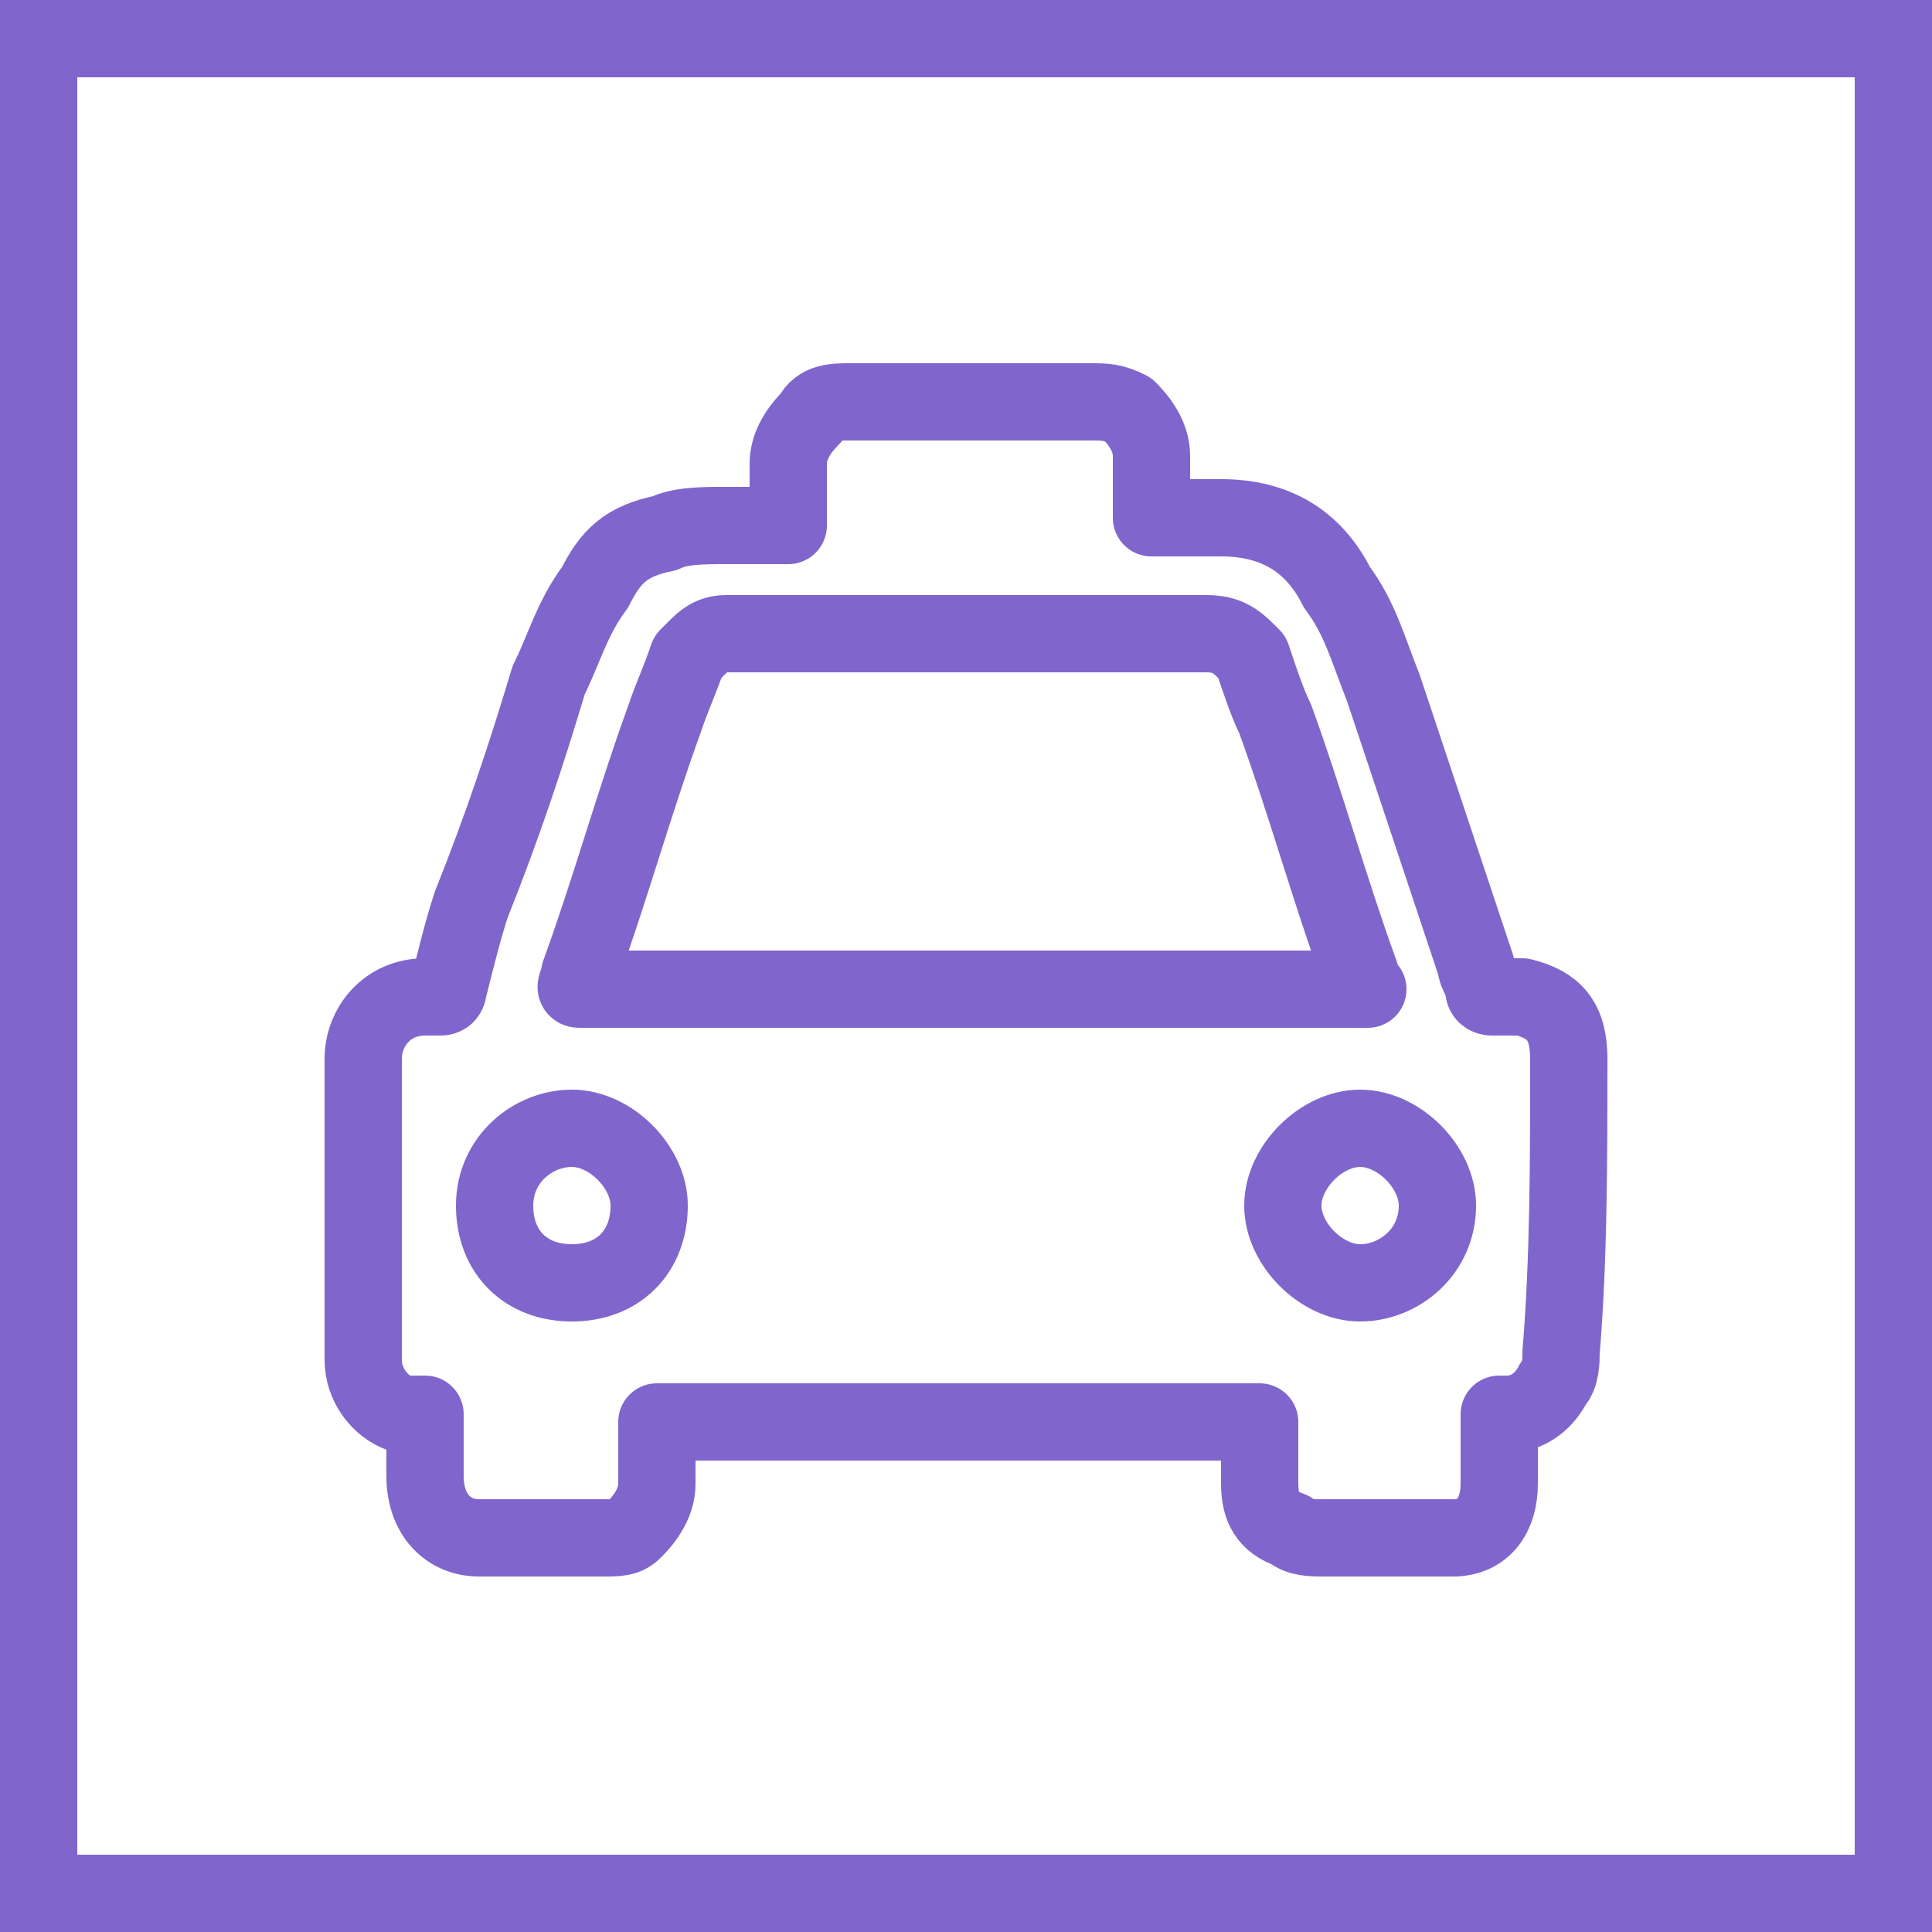 <?xml version="1.0" encoding="utf-8"?>
<!-- Generator: Adobe Illustrator 22.1.0, SVG Export Plug-In . SVG Version: 6.00 Build 0)  -->
<svg version="1.1" id="レイヤー_1" xmlns="http://www.w3.org/2000/svg" xmlns:xlink="http://www.w3.org/1999/xlink" x="0px"
	 y="0px" viewBox="0 0 25 25" style="enable-background:new 0 0 25 25;" xml:space="preserve" width="25" height="25">
<style type="text/css">
	.st0{clip-path:url(#SVGID_2_);}
	.st1{clip-path:url(#SVGID_4_);}
	.st2{clip-path:url(#SVGID_6_);}
	.st3{clip-path:url(#SVGID_8_);}
	.st4{clip-path:url(#SVGID_10_);}
	.st5{clip-path:url(#SVGID_12_);}
	.st6{clip-path:url(#SVGID_14_);}
	.st7{fill:#68CE00;}
	.st8{fill:#FF0200;}
	.st9{fill:#028AC2;}
	.st10{fill:#2D4A68;}
	.st11{fill:#999999;}
	.st12{fill:#EB5001;}
	.st13{fill:#E5509D;}
	.st14{fill:#58B52D;}
	.st15{fill:#58B52D;stroke:#58B52D;stroke-width:1.125;stroke-linecap:round;stroke-linejoin:round;stroke-miterlimit:10;}
	.st16{fill:#FFFFFF;}
	.st17{fill:#8066CC;}
	.st18{fill:none;stroke:#8066CC;stroke-linecap:round;stroke-linejoin:round;stroke-miterlimit:10;}
	.st19{fill:#27ADC2;}
	.st20{fill:none;stroke:#27ADC2;stroke-linecap:round;stroke-linejoin:round;stroke-miterlimit:10;}
</style>
<g>
	<g>
		<path class="st17" d="M24,1v23H1V1H24 M25,0H0v25h25V0L25,0z"/>
	</g>
	<path class="st18" d="M20.3,13.7C20.3,13.7,20.3,13.6,20.3,13.7c0-0.5-0.2-0.7-0.6-0.8c-0.1,0-0.2,0-0.4,0c0,0-0.1,0-0.1-0.1
		c0-0.1-0.1-0.2-0.1-0.3c-0.4-1.2-0.8-2.4-1.2-3.6c-0.2-0.5-0.3-0.9-0.6-1.3C17,7,16.5,6.7,15.8,6.7c-0.3,0-0.6,0-0.8,0
		c0,0,0,0-0.1,0c0,0,0-0.1,0-0.1c0-0.2,0-0.5,0-0.7c0-0.2-0.1-0.4-0.3-0.6c-0.2-0.1-0.3-0.1-0.5-0.1c-1,0-2,0-3.1,0
		c-0.2,0-0.4,0-0.5,0.2c-0.2,0.2-0.3,0.4-0.3,0.6c0,0.2,0,0.5,0,0.7c0,0,0,0,0,0.1c-0.3,0-0.5,0-0.8,0c-0.3,0-0.6,0-0.8,0.1
		C8.1,7,7.9,7.2,7.7,7.6C7.4,8,7.3,8.4,7.1,8.8c-0.3,1-0.6,1.9-1,2.9C6,12,5.9,12.4,5.8,12.8c0,0,0,0.1-0.1,0.1c-0.1,0-0.1,0-0.2,0
		c-0.5,0-0.8,0.4-0.8,0.8c0,0.3,0,0.6,0,0.9c0,1,0,2,0,3c0,0.3,0.2,0.6,0.5,0.7c0.1,0,0.2,0,0.3,0c0,0,0,0,0,0.1c0,0.2,0,0.5,0,0.7
		c0,0.5,0.3,0.8,0.7,0.8c0.5,0,1.1,0,1.6,0c0.2,0,0.3,0,0.4-0.1c0.2-0.2,0.3-0.4,0.3-0.6c0-0.2,0-0.5,0-0.7c0,0,0,0,0-0.1
		c2.6,0,5.2,0,7.8,0c0,0,0,0.1,0,0.1c0,0.2,0,0.5,0,0.7c0,0.3,0.1,0.5,0.4,0.6c0.1,0.1,0.3,0.1,0.4,0.1c0.5,0,1,0,1.5,0
		c0.1,0,0.1,0,0.2,0c0.4,0,0.6-0.3,0.6-0.7c0-0.3,0-0.5,0-0.8c0,0,0,0,0-0.1c0,0,0.1,0,0.1,0c0.3,0,0.5-0.2,0.6-0.4
		c0.1-0.1,0.1-0.3,0.1-0.4C20.3,16.3,20.3,15,20.3,13.7z M7.5,12.6c0.4-1.1,0.7-2.2,1.1-3.3C8.7,9,8.8,8.8,8.9,8.5
		c0,0,0.1-0.1,0.1-0.1c0.1-0.1,0.2-0.2,0.4-0.2c1.1,0,2.2,0,3.3,0c1,0,1.9,0,2.9,0c0.3,0,0.4,0.1,0.6,0.3c0.1,0.3,0.2,0.6,0.3,0.8
		c0.4,1.1,0.7,2.2,1.1,3.3c0,0.1,0,0.1,0.1,0.2c-3.4,0-6.8,0-10.2,0C7.4,12.8,7.5,12.7,7.5,12.6z M7.4,16.6c-0.6,0-1-0.4-1-1
		c0-0.6,0.5-1,1-1c0.5,0,1,0.5,1,1C8.4,16.2,8,16.6,7.4,16.6z M17.6,16.6c-0.5,0-1-0.5-1-1c0-0.5,0.5-1,1-1c0.5,0,1,0.5,1,1
		C18.6,16.2,18.1,16.6,17.6,16.6z"/>
</g>
</svg>
